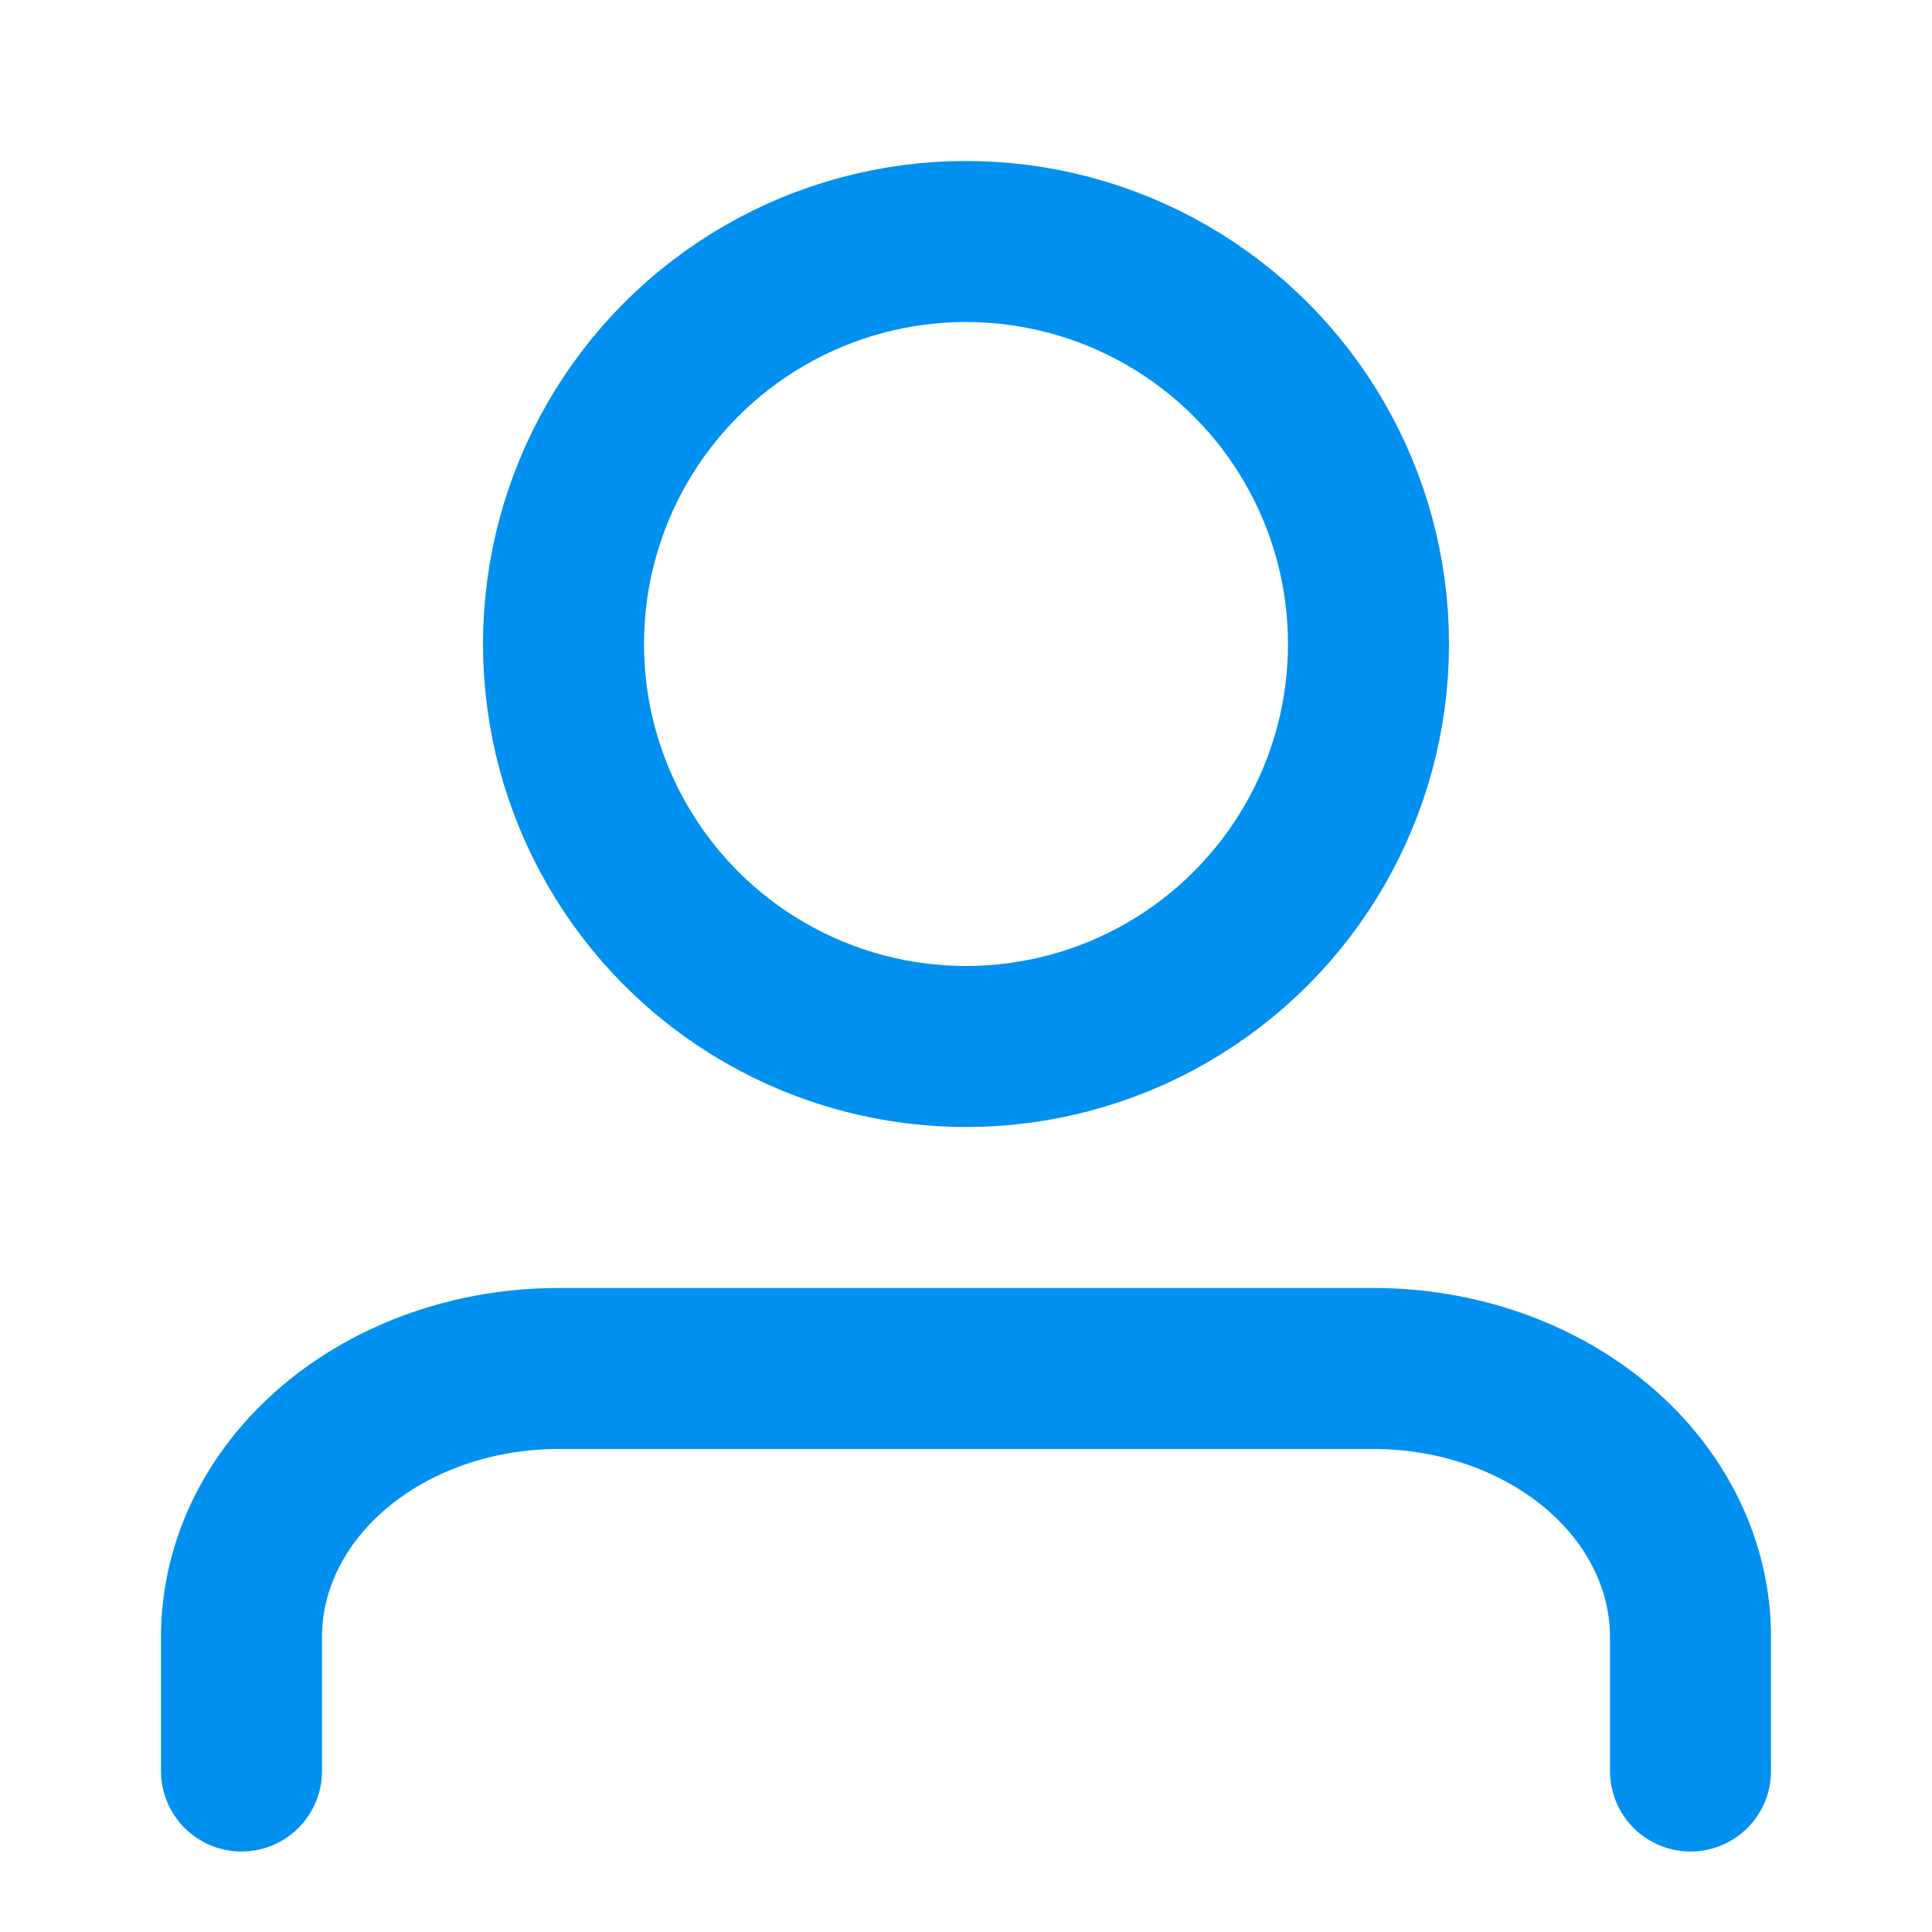 <?xml version="1.0" encoding="UTF-8"?> <svg xmlns="http://www.w3.org/2000/svg" width="24" height="24" viewBox="0 0 24 24" fill="none"><circle cx="12" cy="8" r="5" stroke="#0090EF" stroke-width="2" stroke-linecap="round" stroke-linejoin="round"></circle><path d="M21 22V20.333C21 19.449 20.585 18.601 19.847 17.976C19.108 17.351 18.107 17 17.062 17H6.937C5.893 17 4.892 17.351 4.153 17.976C3.415 18.601 3 19.449 3 20.333V22" stroke="#0090EF" stroke-width="2" stroke-linecap="round" stroke-linejoin="round"></path></svg> 